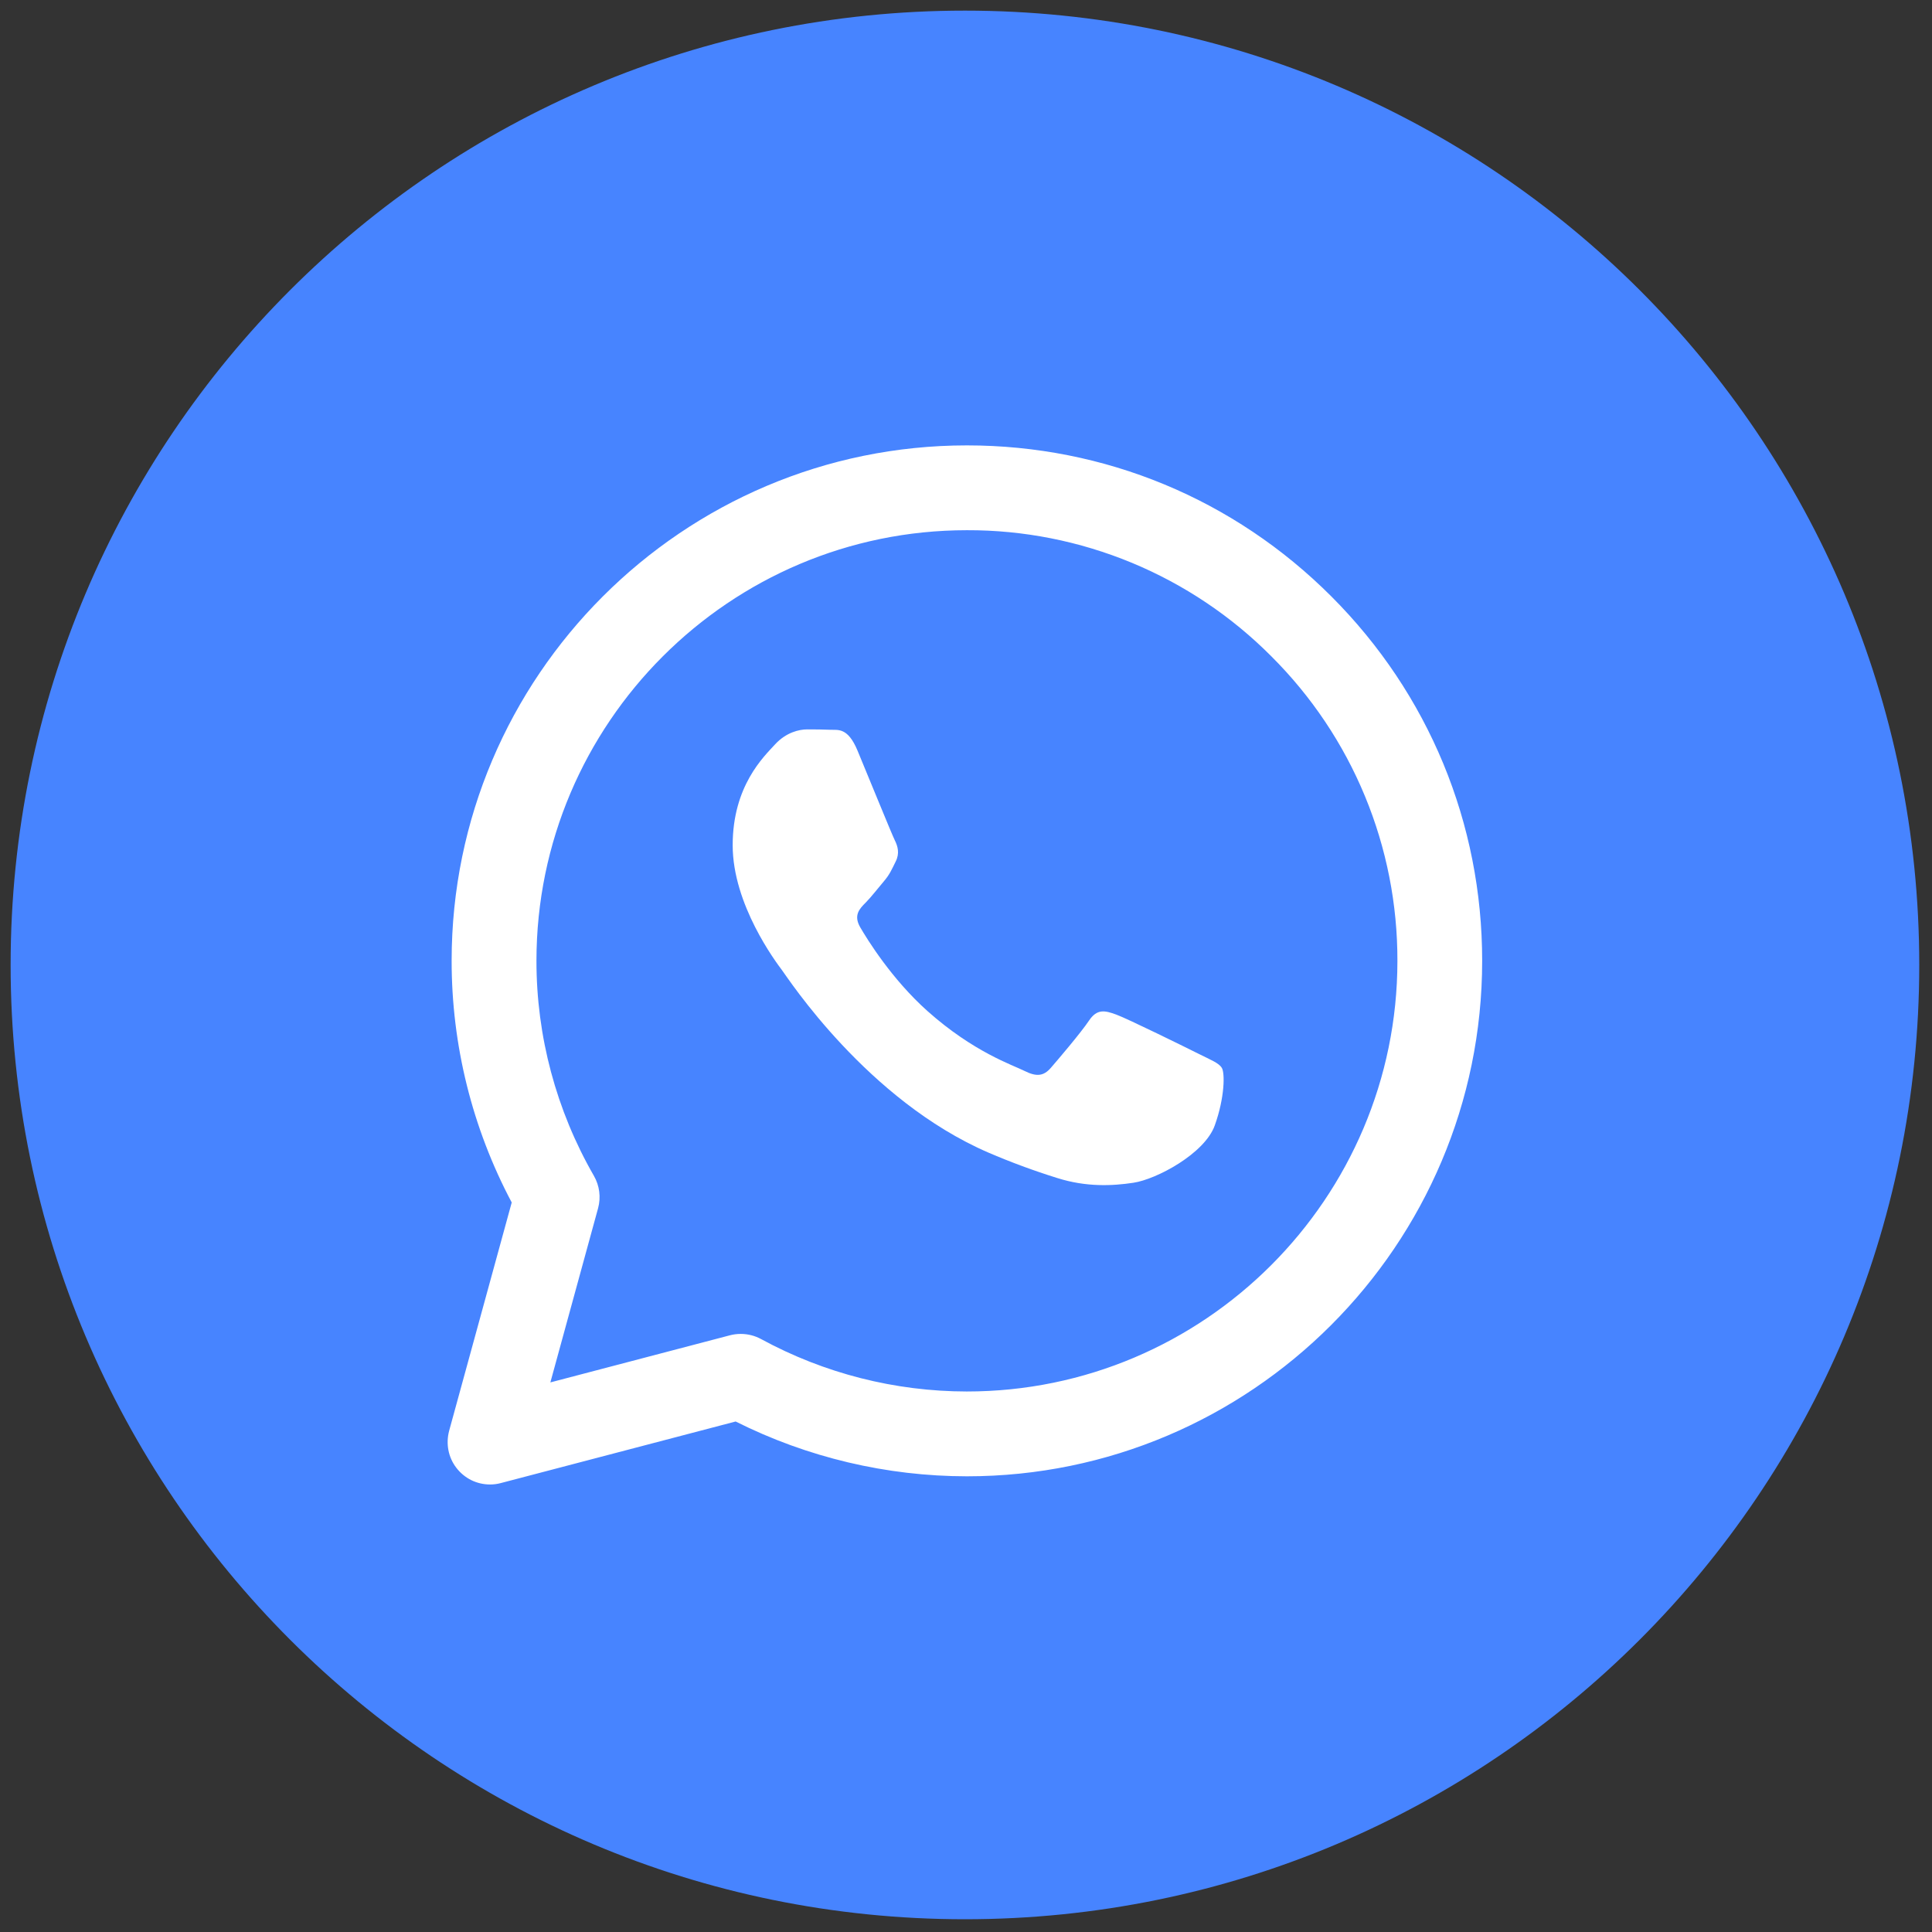 <?xml version="1.0" encoding="UTF-8"?> <svg xmlns="http://www.w3.org/2000/svg" width="30" height="30" viewBox="0 0 30 30" fill="none"><rect x="0" y="0" width="30" height="30" fill="#333333" stroke="none"/><g clip-path="url(#clip0_60_610)"><path d="M14.983 29.802C23.167 29.802 29.802 23.167 29.802 14.983C29.802 6.799 23.167 0.165 14.983 0.165C6.799 0.165 0.165 6.799 0.165 14.983C0.165 23.167 6.799 29.802 14.983 29.802Z" fill="#4784FF"></path><path d="M7.61 23.051C7.508 23.051 7.408 23.028 7.317 22.983C7.227 22.938 7.147 22.872 7.086 22.792C7.024 22.711 6.982 22.618 6.963 22.518C6.944 22.419 6.948 22.316 6.974 22.218L7.946 18.672C7.332 17.515 7.012 16.225 7.013 14.916C7.014 10.505 10.604 6.916 15.014 6.916C17.154 6.916 19.164 7.75 20.674 9.262C22.185 10.774 23.016 12.785 23.015 14.922C23.014 19.334 19.424 22.924 15.014 22.924C13.767 22.923 12.537 22.632 11.423 22.073L7.777 23.029C7.722 23.044 7.666 23.051 7.61 23.051ZM11.502 20.713C11.612 20.713 11.72 20.74 11.818 20.793C12.798 21.326 13.896 21.606 15.012 21.607C18.699 21.607 21.697 18.608 21.699 14.922C21.701 14.043 21.53 13.173 21.194 12.361C20.859 11.55 20.365 10.813 19.743 10.193C19.124 9.57 18.387 9.076 17.575 8.739C16.763 8.403 15.893 8.23 15.014 8.233C11.33 8.233 8.332 11.231 8.33 14.917C8.329 16.09 8.637 17.242 9.222 18.258C9.31 18.411 9.333 18.592 9.287 18.761L8.546 21.466L11.336 20.734C11.39 20.72 11.446 20.713 11.502 20.713Z" fill="white"></path><path d="M12.143 15.065C12.049 14.939 11.377 14.048 11.377 13.125C11.377 12.202 11.862 11.748 12.034 11.56C12.206 11.372 12.409 11.326 12.534 11.326C12.659 11.326 12.784 11.327 12.893 11.332C13.009 11.338 13.163 11.289 13.315 11.654C13.472 12.03 13.847 12.953 13.894 13.047C13.941 13.141 13.972 13.25 13.909 13.376C13.847 13.501 13.816 13.579 13.722 13.688C13.628 13.798 13.525 13.933 13.441 14.017C13.347 14.111 13.249 14.212 13.358 14.4C13.467 14.587 13.844 15.201 14.401 15.699C15.118 16.338 15.722 16.536 15.91 16.63C16.097 16.724 16.207 16.708 16.316 16.583C16.425 16.458 16.785 16.035 16.91 15.848C17.035 15.66 17.16 15.691 17.332 15.754C17.504 15.816 18.426 16.27 18.613 16.364C18.8 16.458 18.926 16.505 18.973 16.583C19.02 16.661 19.02 17.037 18.863 17.475C18.707 17.913 17.958 18.313 17.598 18.366C17.274 18.415 16.866 18.435 16.416 18.292C16.053 18.179 15.696 18.047 15.347 17.897C13.466 17.084 12.237 15.19 12.143 15.065Z" fill="white"></path></g><defs><clipPath id="clip0_60_610"><rect width="30" height="30" fill="white"></rect></clipPath></defs></svg> 